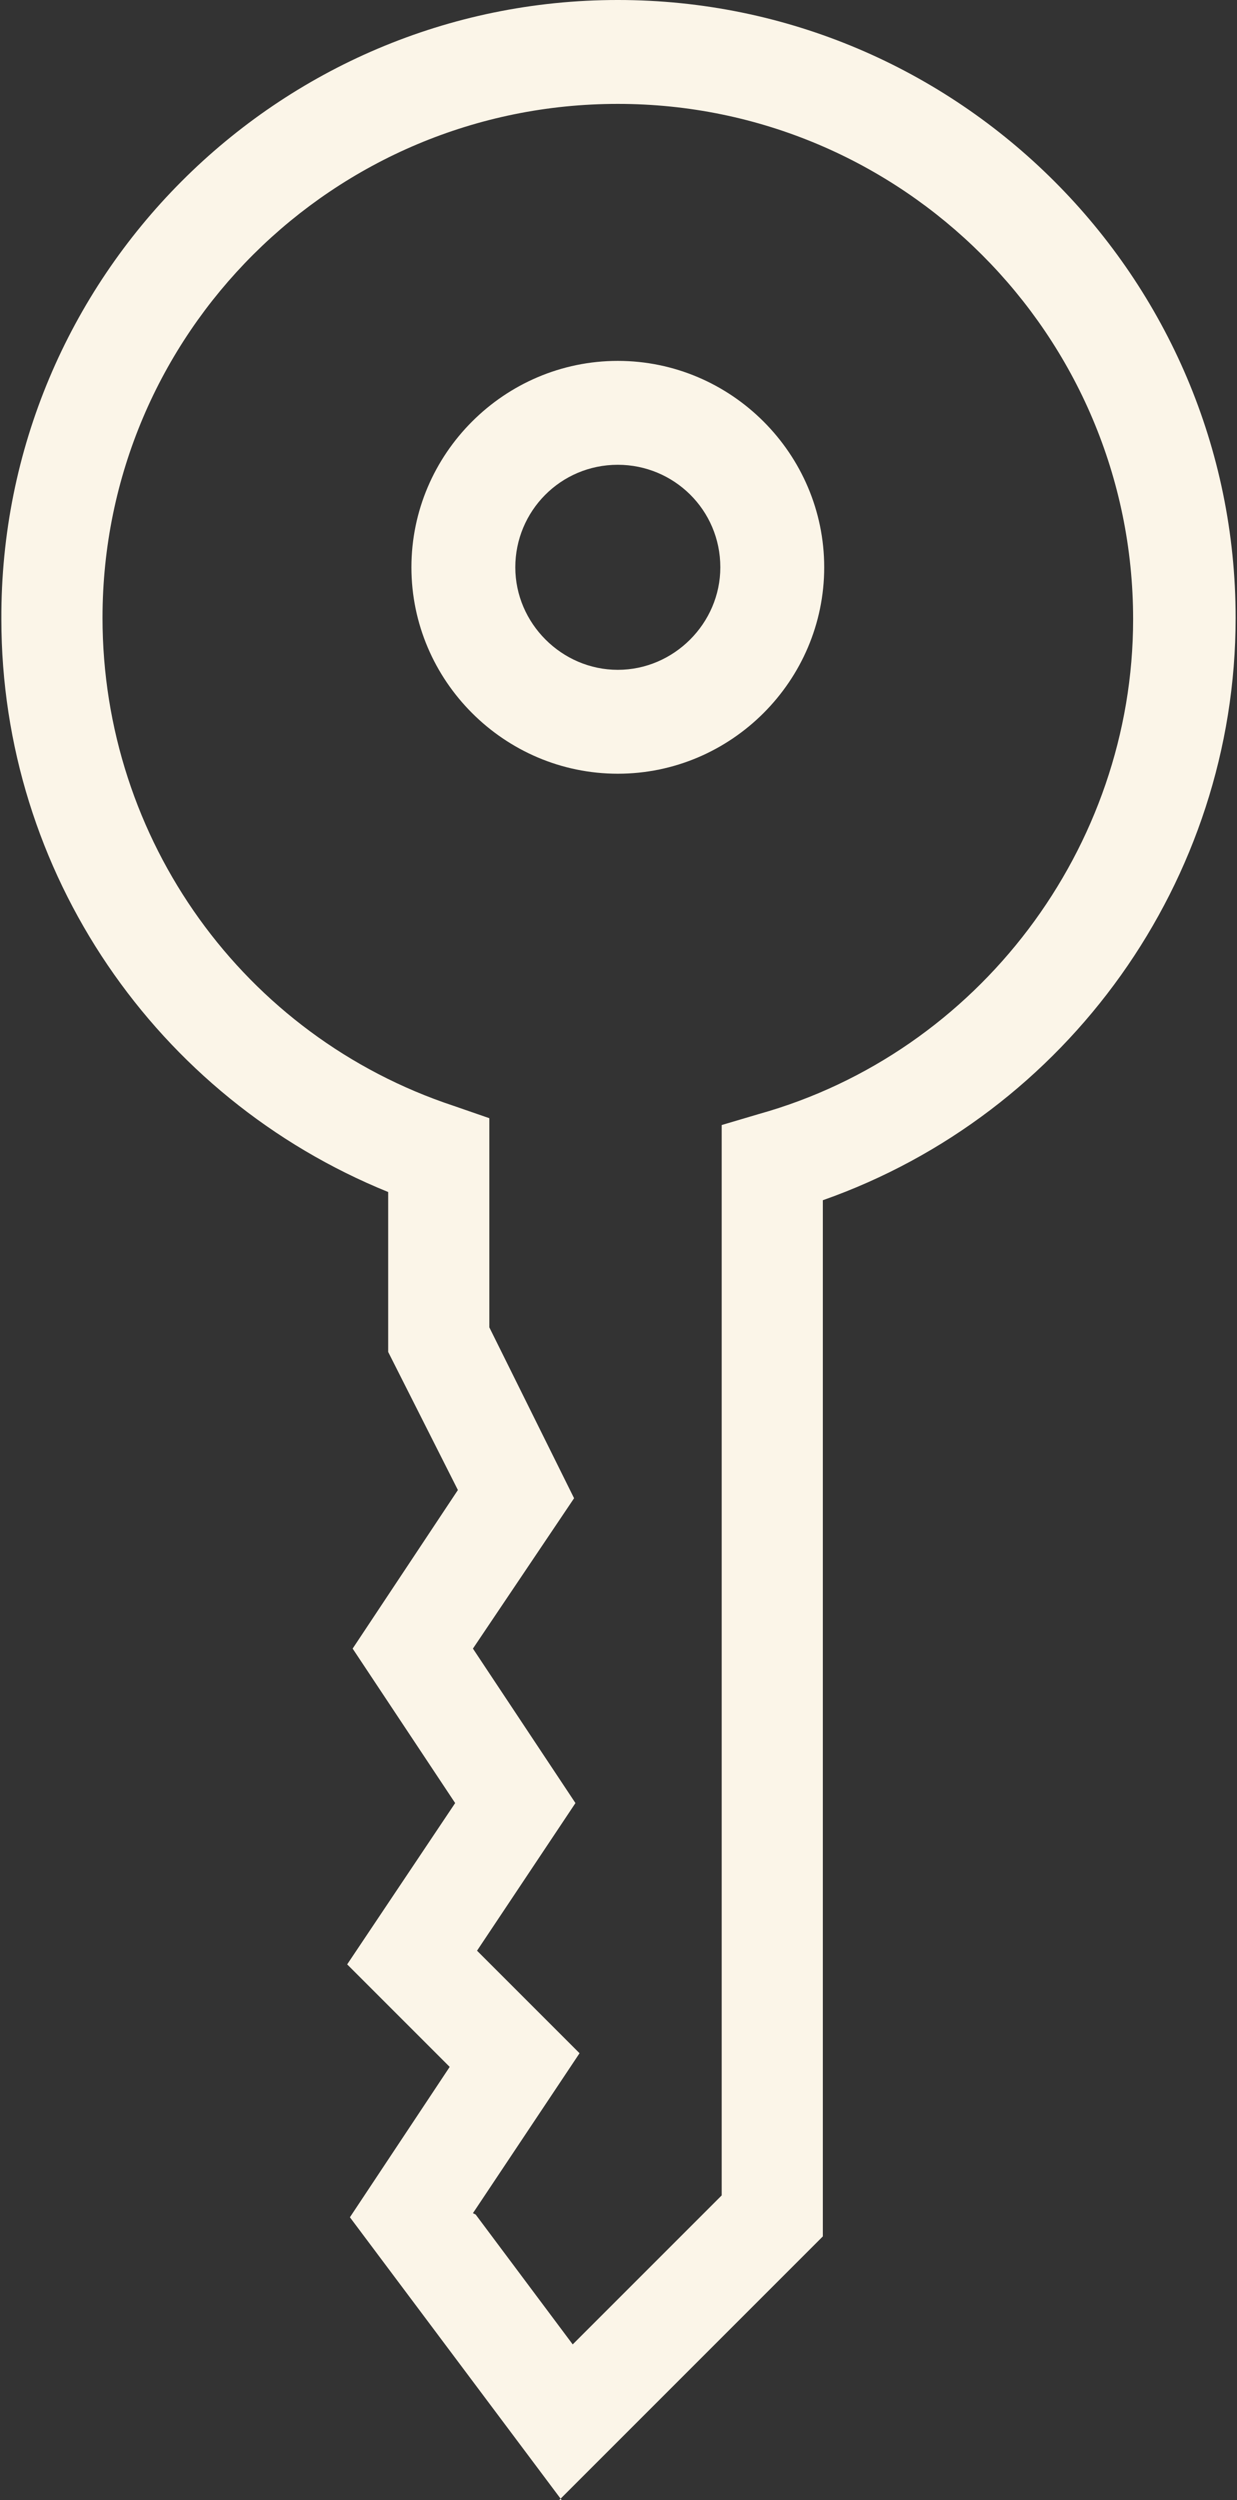 <?xml version="1.0" encoding="UTF-8"?> <svg xmlns="http://www.w3.org/2000/svg" viewBox="0 0 9.05 18.29"><rect x="0" y="0" width="9.05" height="18.29" fill="#333333" stroke="none"/><g fill="#fbf5e8"><path d="m4.11 18.29-1.55-2.07.73-1.1-.75-.75.79-1.18-.75-1.13.77-1.16-.51-1.01v-1.17c-1.7-.69-2.83-2.34-2.83-4.19-.01-2.5 2.02-4.53 4.51-4.53s4.52 2.03 4.52 4.52c0 1.92-1.23 3.63-3.02 4.26v7.58l-1.93 1.93zm-.63-2.09.71.95 1.09-1.09v-7.83l.27-.08c1.61-.45 2.74-1.95 2.74-3.62 0-2.08-1.69-3.77-3.77-3.77s-3.77 1.68-3.77 3.76c0 1.62 1.03 3.06 2.57 3.57l.26.09v1.53l.62 1.25-.74 1.1.75 1.13-.72 1.08.75.75-.78 1.17z"></path><path d="m4.52 5.66c-.83 0-1.51-.68-1.51-1.51s.68-1.51 1.51-1.51 1.51.68 1.51 1.51-.68 1.51-1.51 1.51zm0-2.26c-.42 0-.75.34-.75.75s.34.75.75.75.75-.34.75-.75c0-.42-.34-.75-.75-.75z"></path></g></svg> 